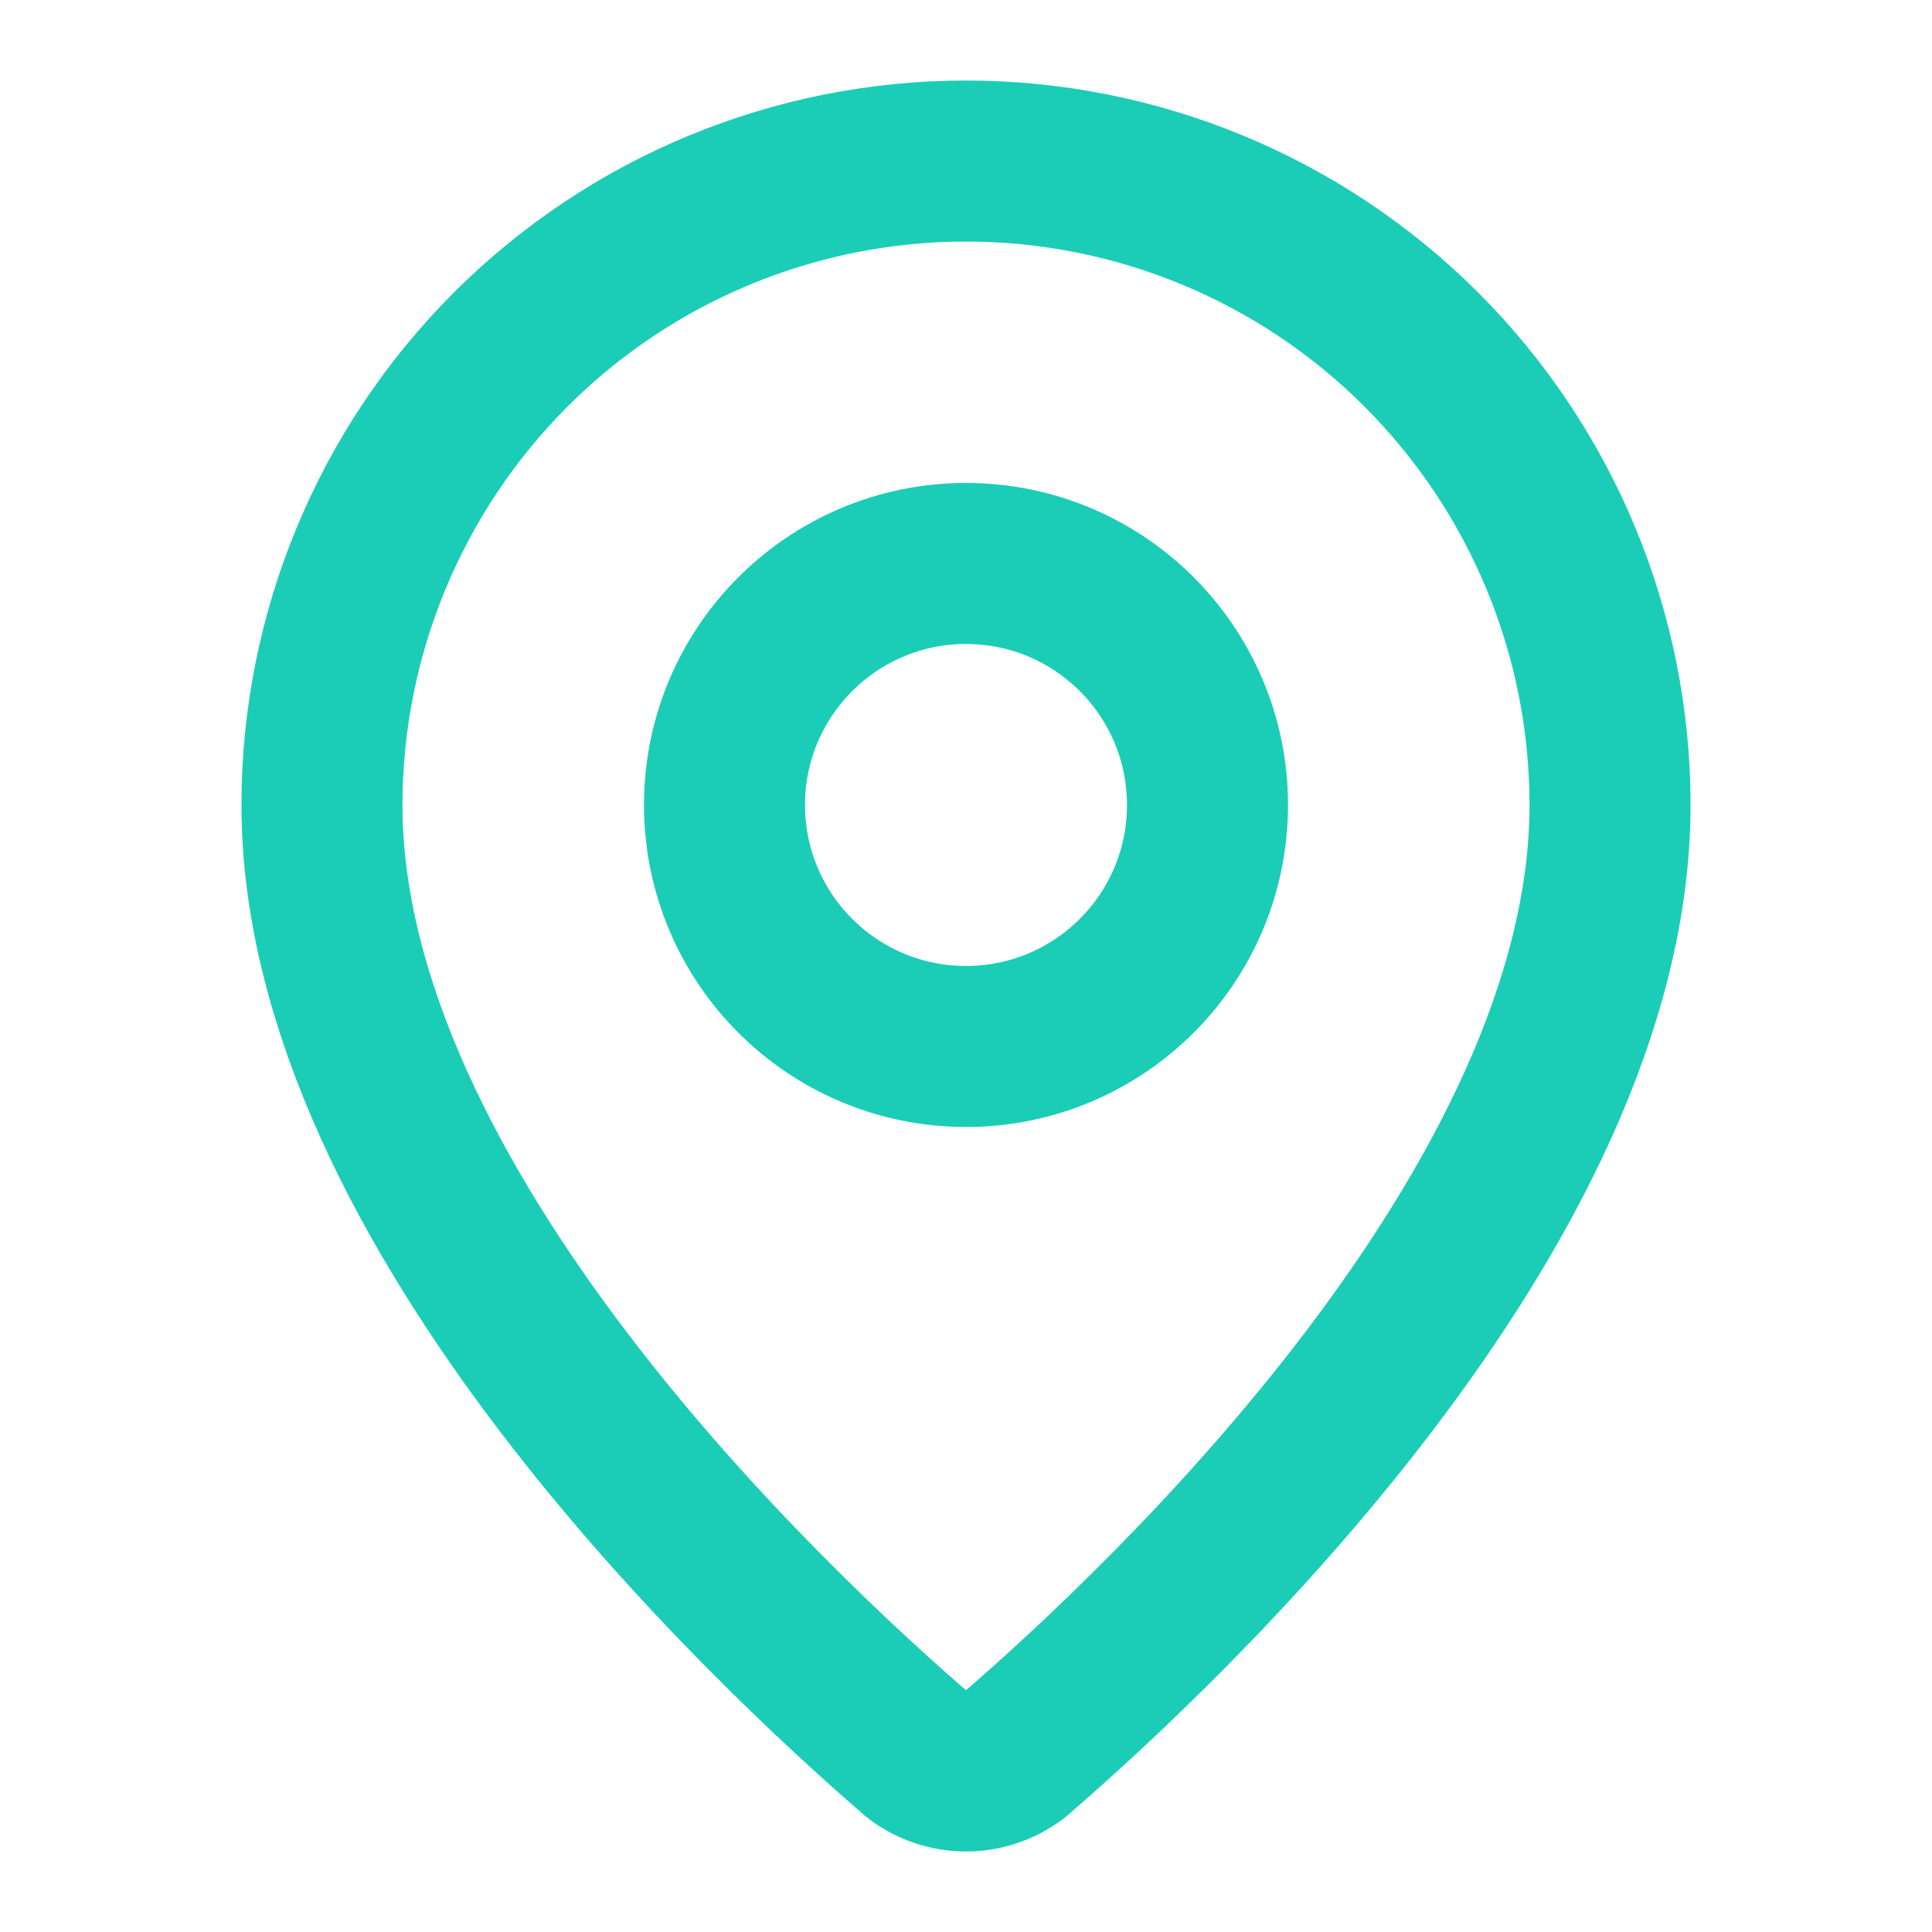 <svg xmlns="http://www.w3.org/2000/svg" width="20" height="20" viewBox="0 0 20 20" fill="none"><path d="M16.667 8.333C16.667 12.494 12.051 16.828 10.501 18.166C10.356 18.274 10.181 18.333 10 18.333C9.819 18.333 9.644 18.274 9.499 18.166C7.949 16.828 3.333 12.494 3.333 8.333C3.333 6.565 4.036 4.87 5.286 3.619C6.536 2.369 8.232 1.667 10 1.667C11.768 1.667 13.464 2.369 14.714 3.619C15.964 4.87 16.667 6.565 16.667 8.333Z" stroke="#1BCDB7" stroke-width="1.667" stroke-linecap="round" stroke-linejoin="round"></path><path d="M10 10.833C11.381 10.833 12.5 9.714 12.5 8.333C12.5 6.953 11.381 5.833 10 5.833C8.619 5.833 7.5 6.953 7.5 8.333C7.5 9.714 8.619 10.833 10 10.833Z" stroke="#1BCDB7" stroke-width="1.667" stroke-linecap="round" stroke-linejoin="round"></path></svg>